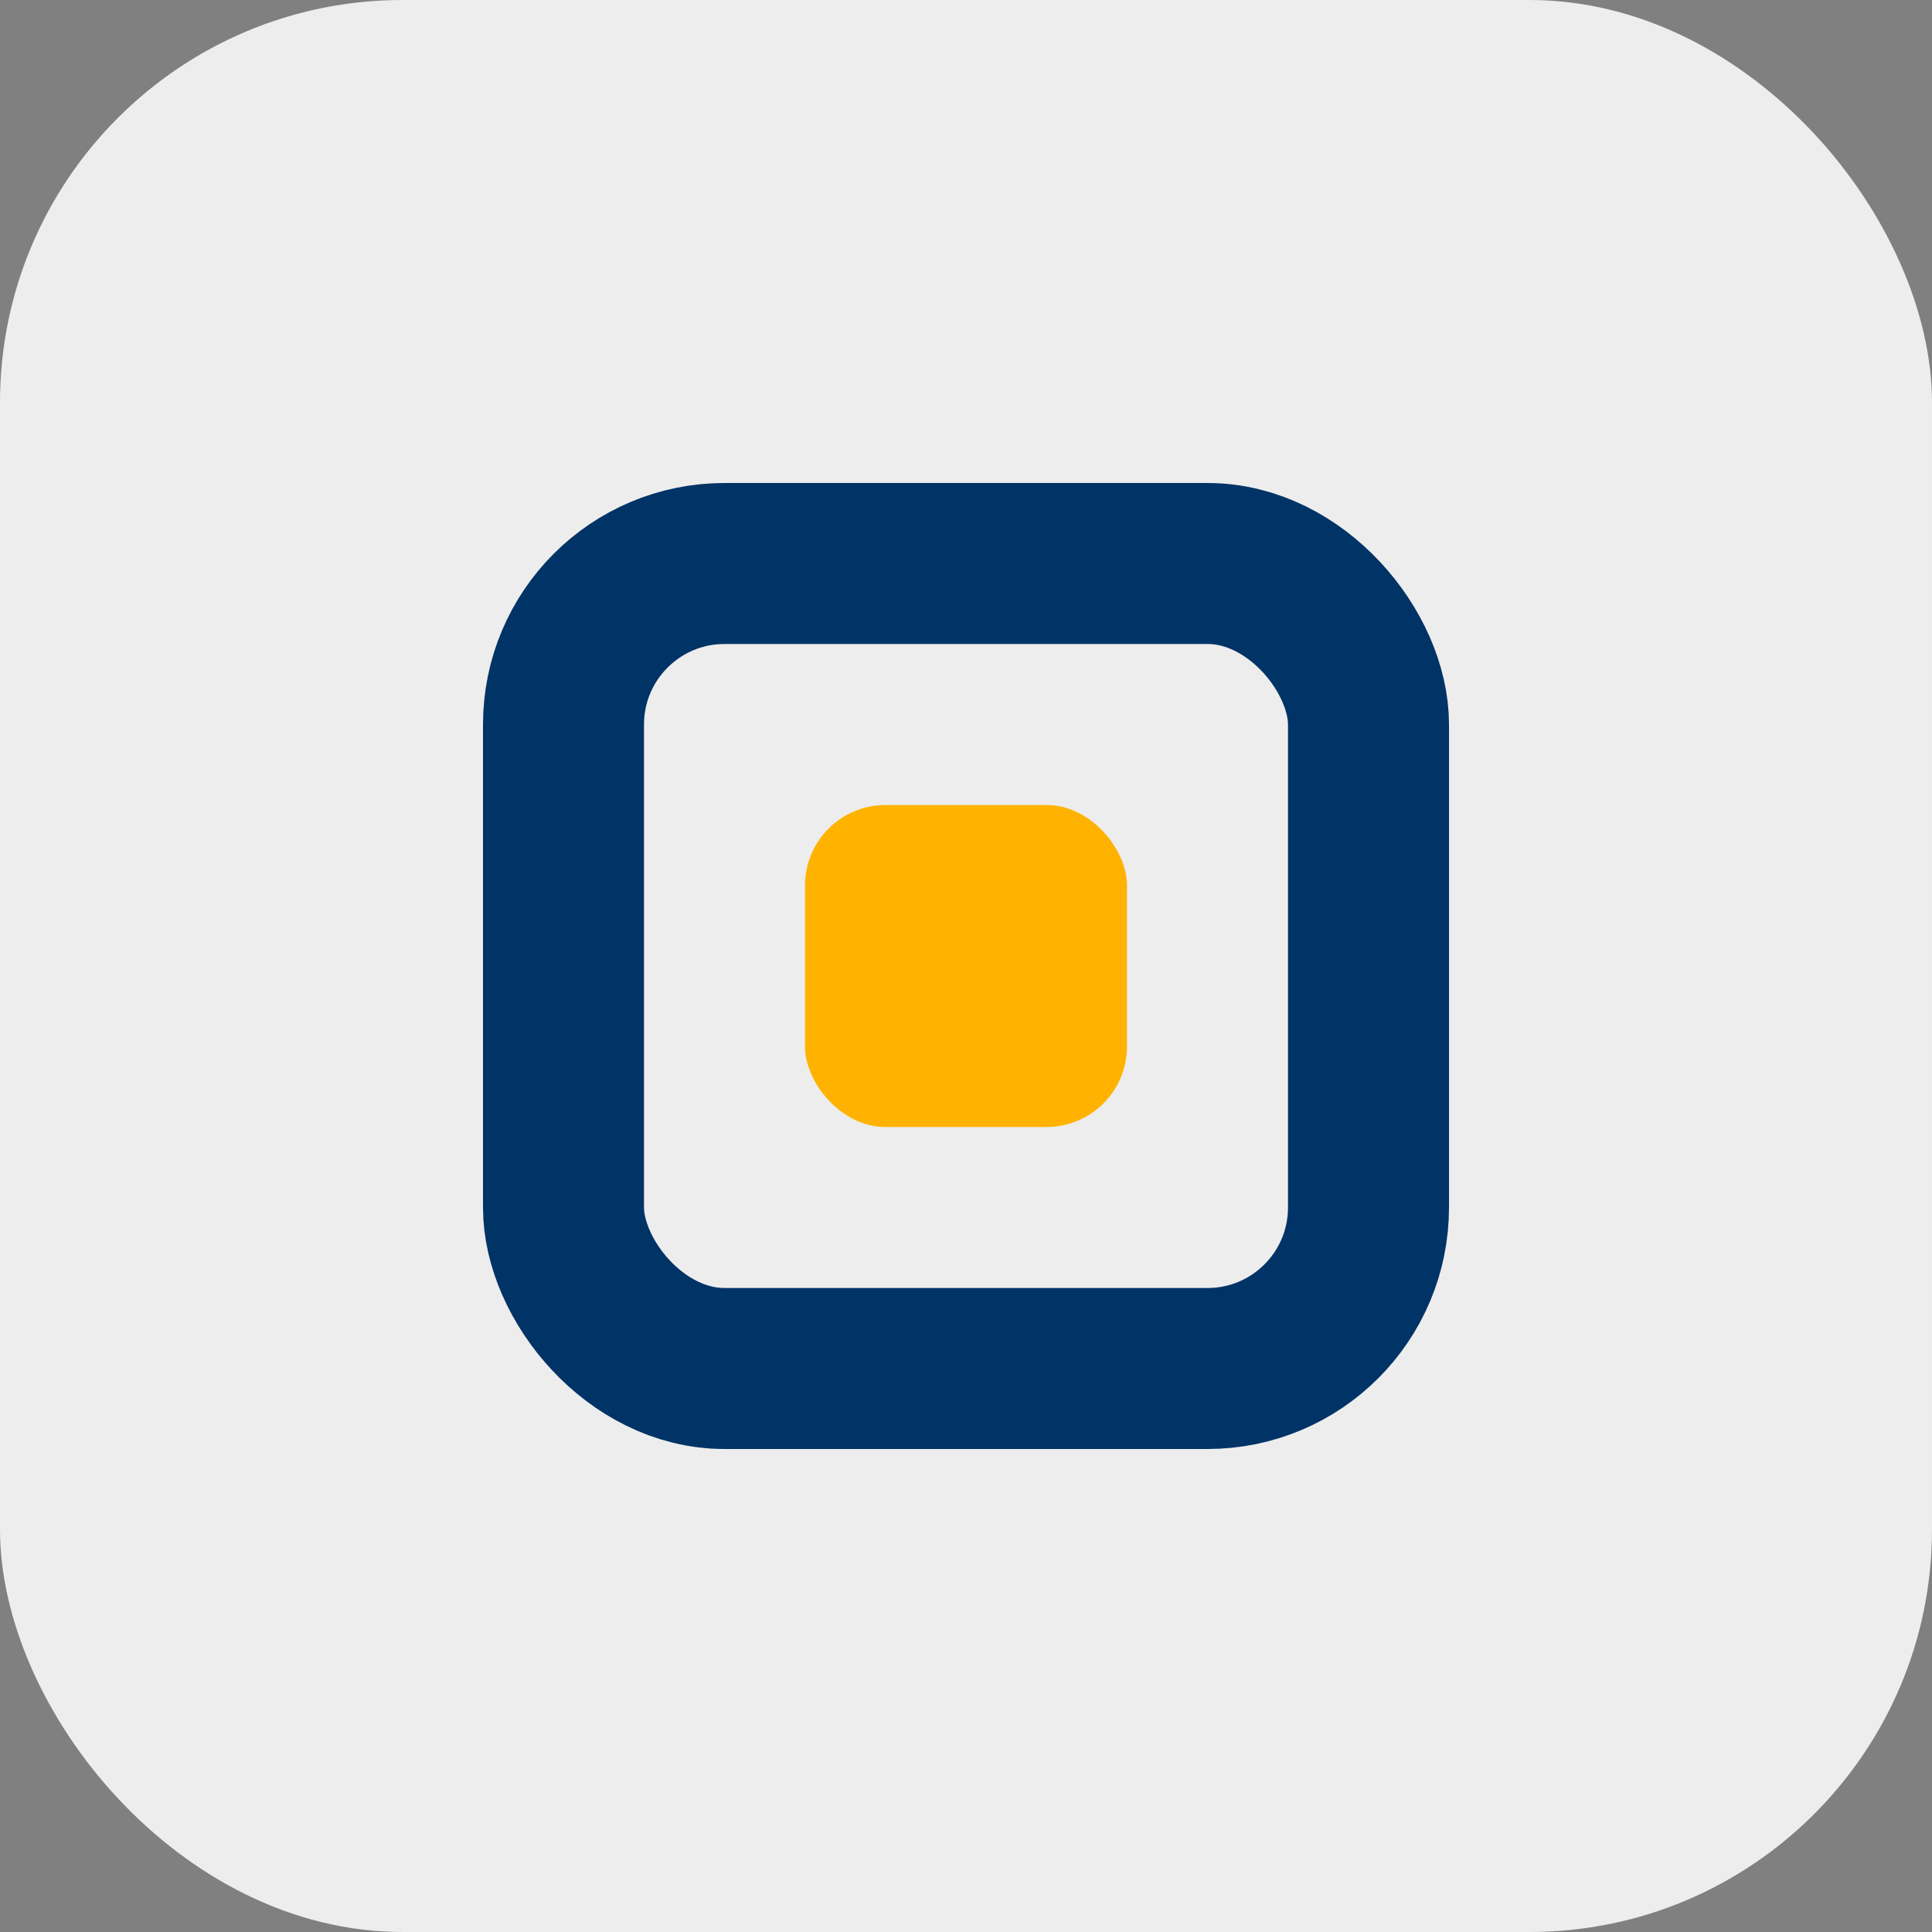 <?xml version="1.0" encoding="UTF-8"?>
<svg xmlns="http://www.w3.org/2000/svg" width="24" height="24" viewBox="0 0 24 24"><rect x="0" y="0" width="24" height="24" fill="#808080" stroke="none"/><rect fill="#EDEDED" width="24" height="24" rx="5"/><rect x="7" y="7" width="10" height="10" rx="2" fill="none" stroke="#003366" stroke-width="2"/><rect x="10" y="10" width="4" height="4" rx="1" fill="#FFB300"/></svg>